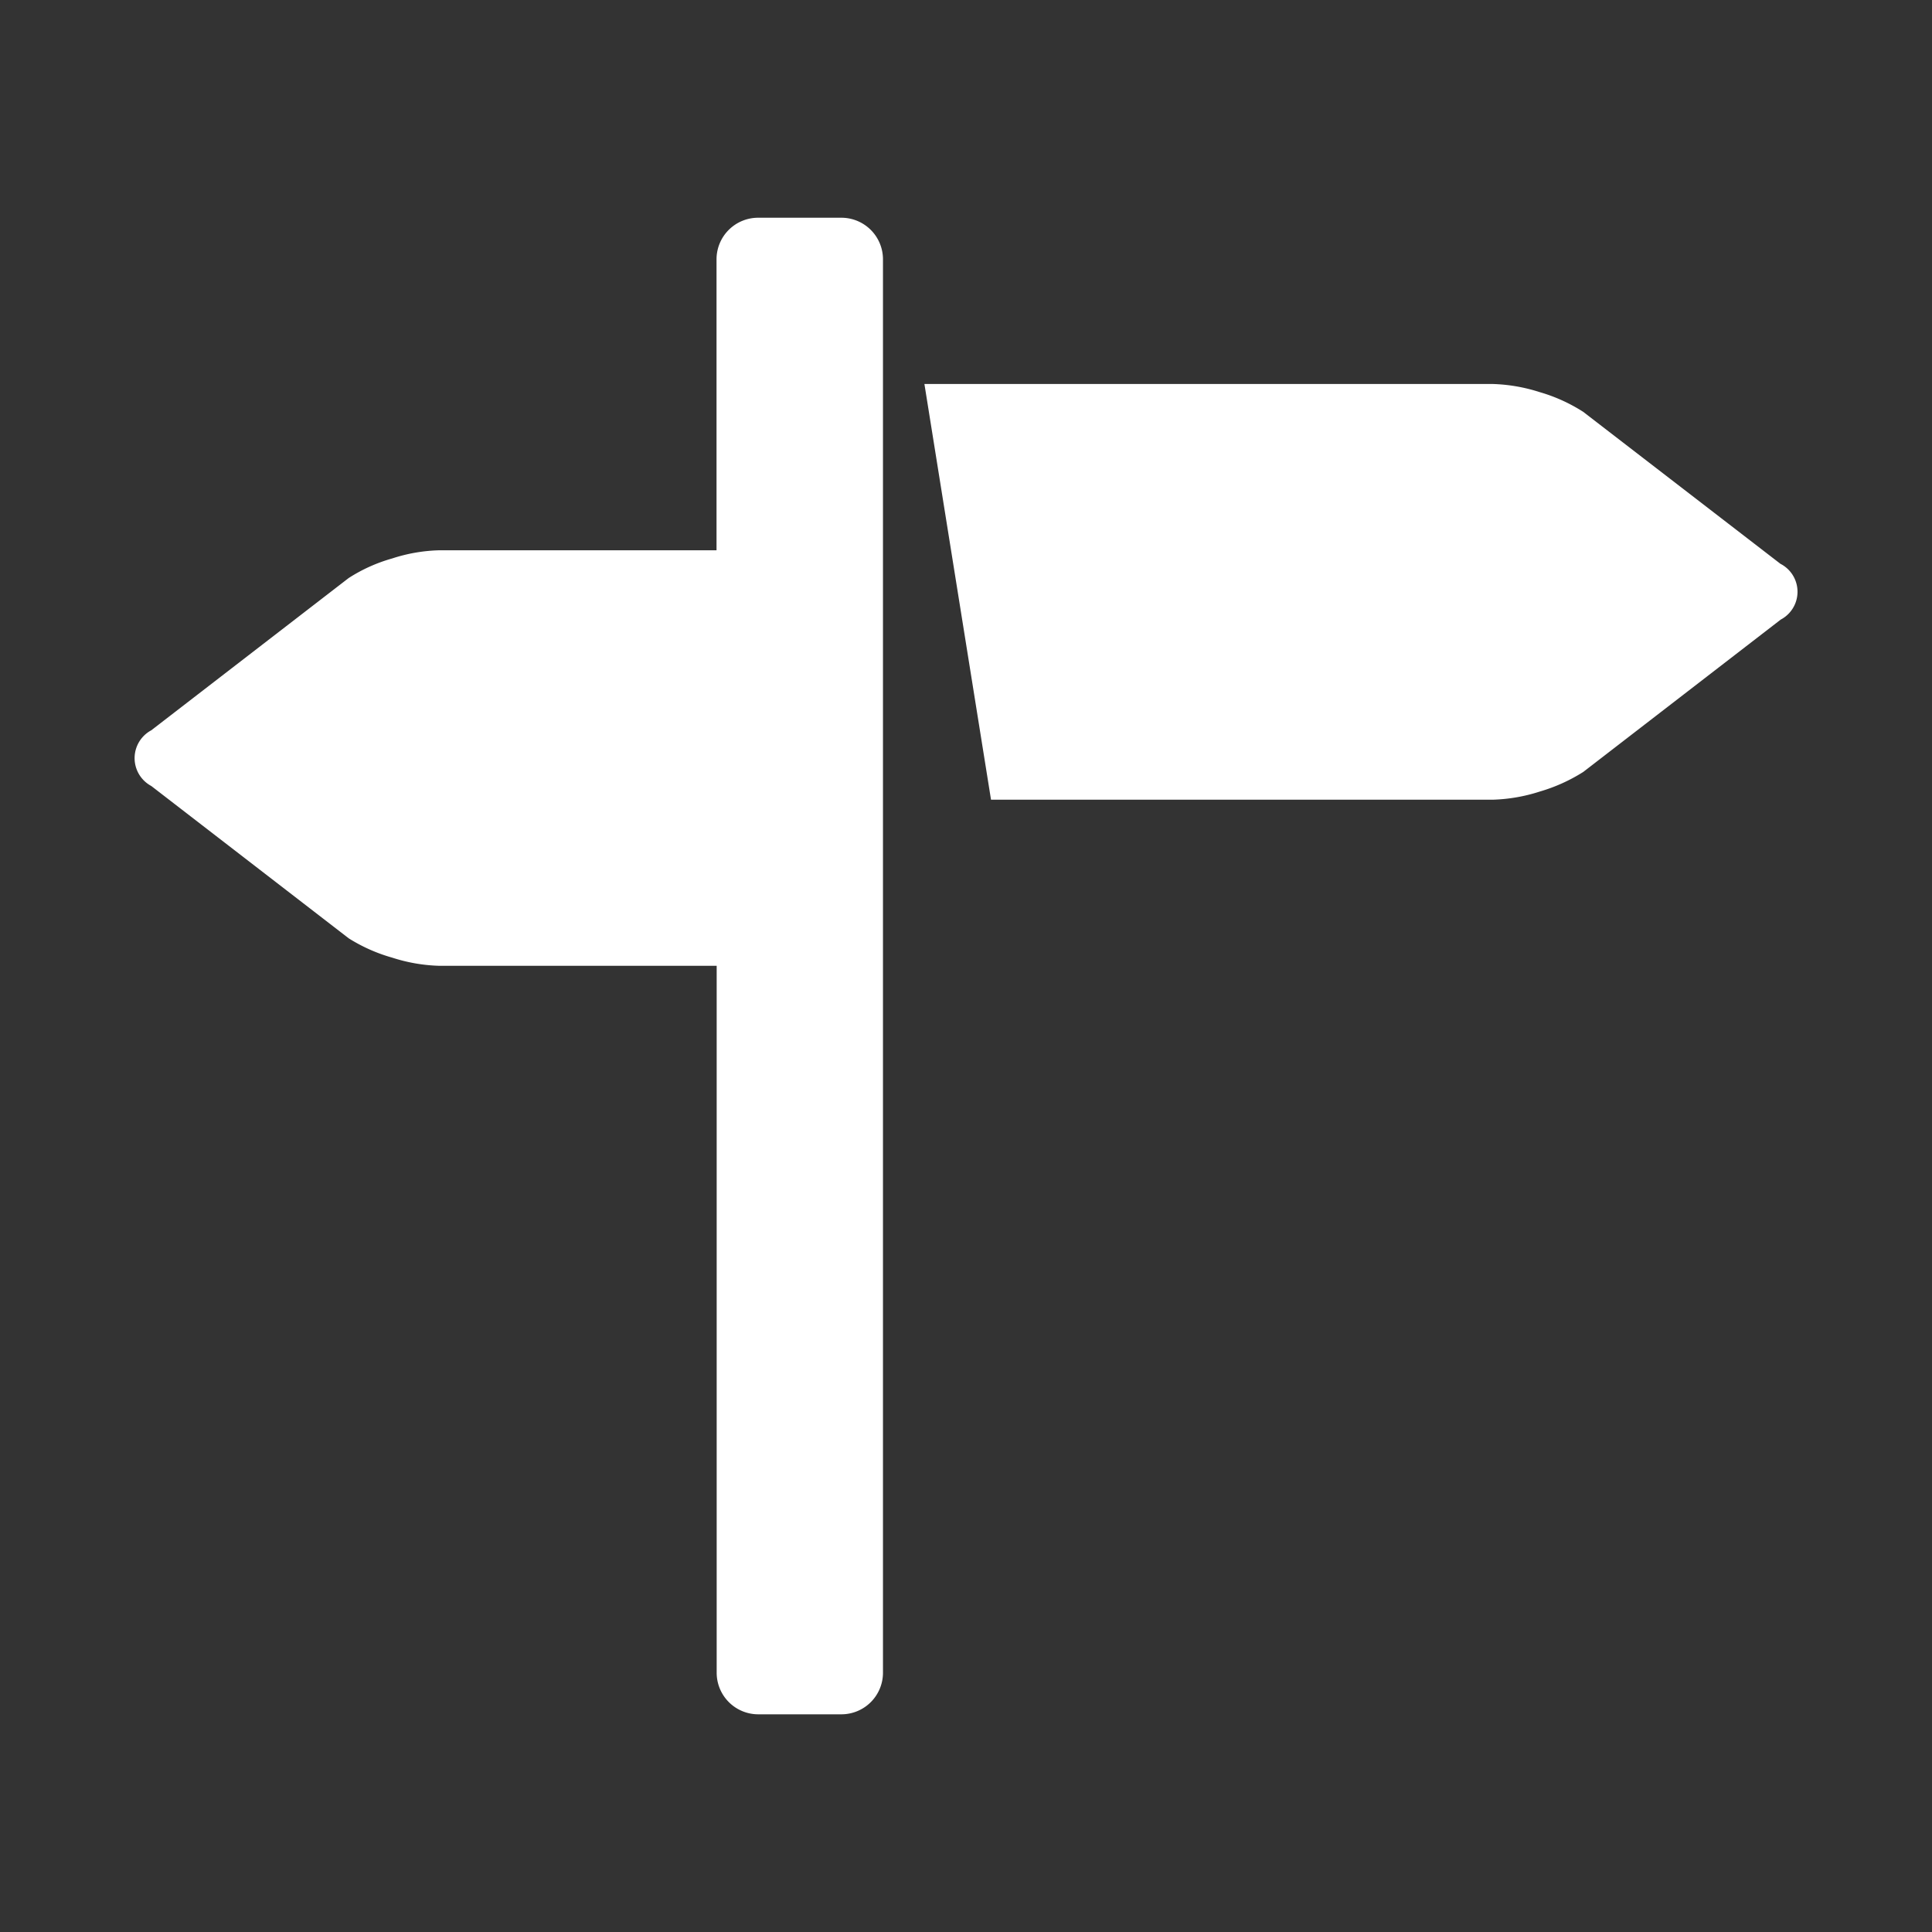 <svg xmlns="http://www.w3.org/2000/svg" xmlns:xlink="http://www.w3.org/1999/xlink" width="40" height="40" viewBox="0 0 40 40"><rect x="0" y="0" width="40" height="40" fill="#333333" stroke="none"/><defs><clipPath id="clip-path"><rect id="Rectangle_57" data-name="Rectangle 57" width="40" height="40" transform="translate(414 4517)" fill="#fff" stroke="#707070" stroke-width="1"></rect></clipPath></defs><g id="ic_footer_address" transform="translate(-414 -4517)" clip-path="url(#clip-path)"><path id="address-svgrepo-com" d="M34.081,9.169l-4.088-3.15a3.438,3.438,0,0,0-.9-.408,3.5,3.5,0,0,0-.976-.169H16.353l1.379,8.607H28.12a3.482,3.482,0,0,0,.974-.169,3.525,3.525,0,0,0,.9-.406l4.088-3.154a.651.651,0,0,0,0-1.152ZM14.632,2H12.91a.861.861,0,0,0-.861.861V8.885H6.307a3.418,3.418,0,0,0-.976.17,3.331,3.331,0,0,0-.9.406L.346,12.612a.654.654,0,0,0,0,1.153l4.088,3.154a3.44,3.44,0,0,0,.9.4,3.473,3.473,0,0,0,.976.169h5.742V32.124a.861.861,0,0,0,.861.861h1.721a.861.861,0,0,0,.861-.861V2.861A.861.861,0,0,0,14.632,2Z" transform="translate(416.786 4519.508)" fill="#fff"></path></g></svg>